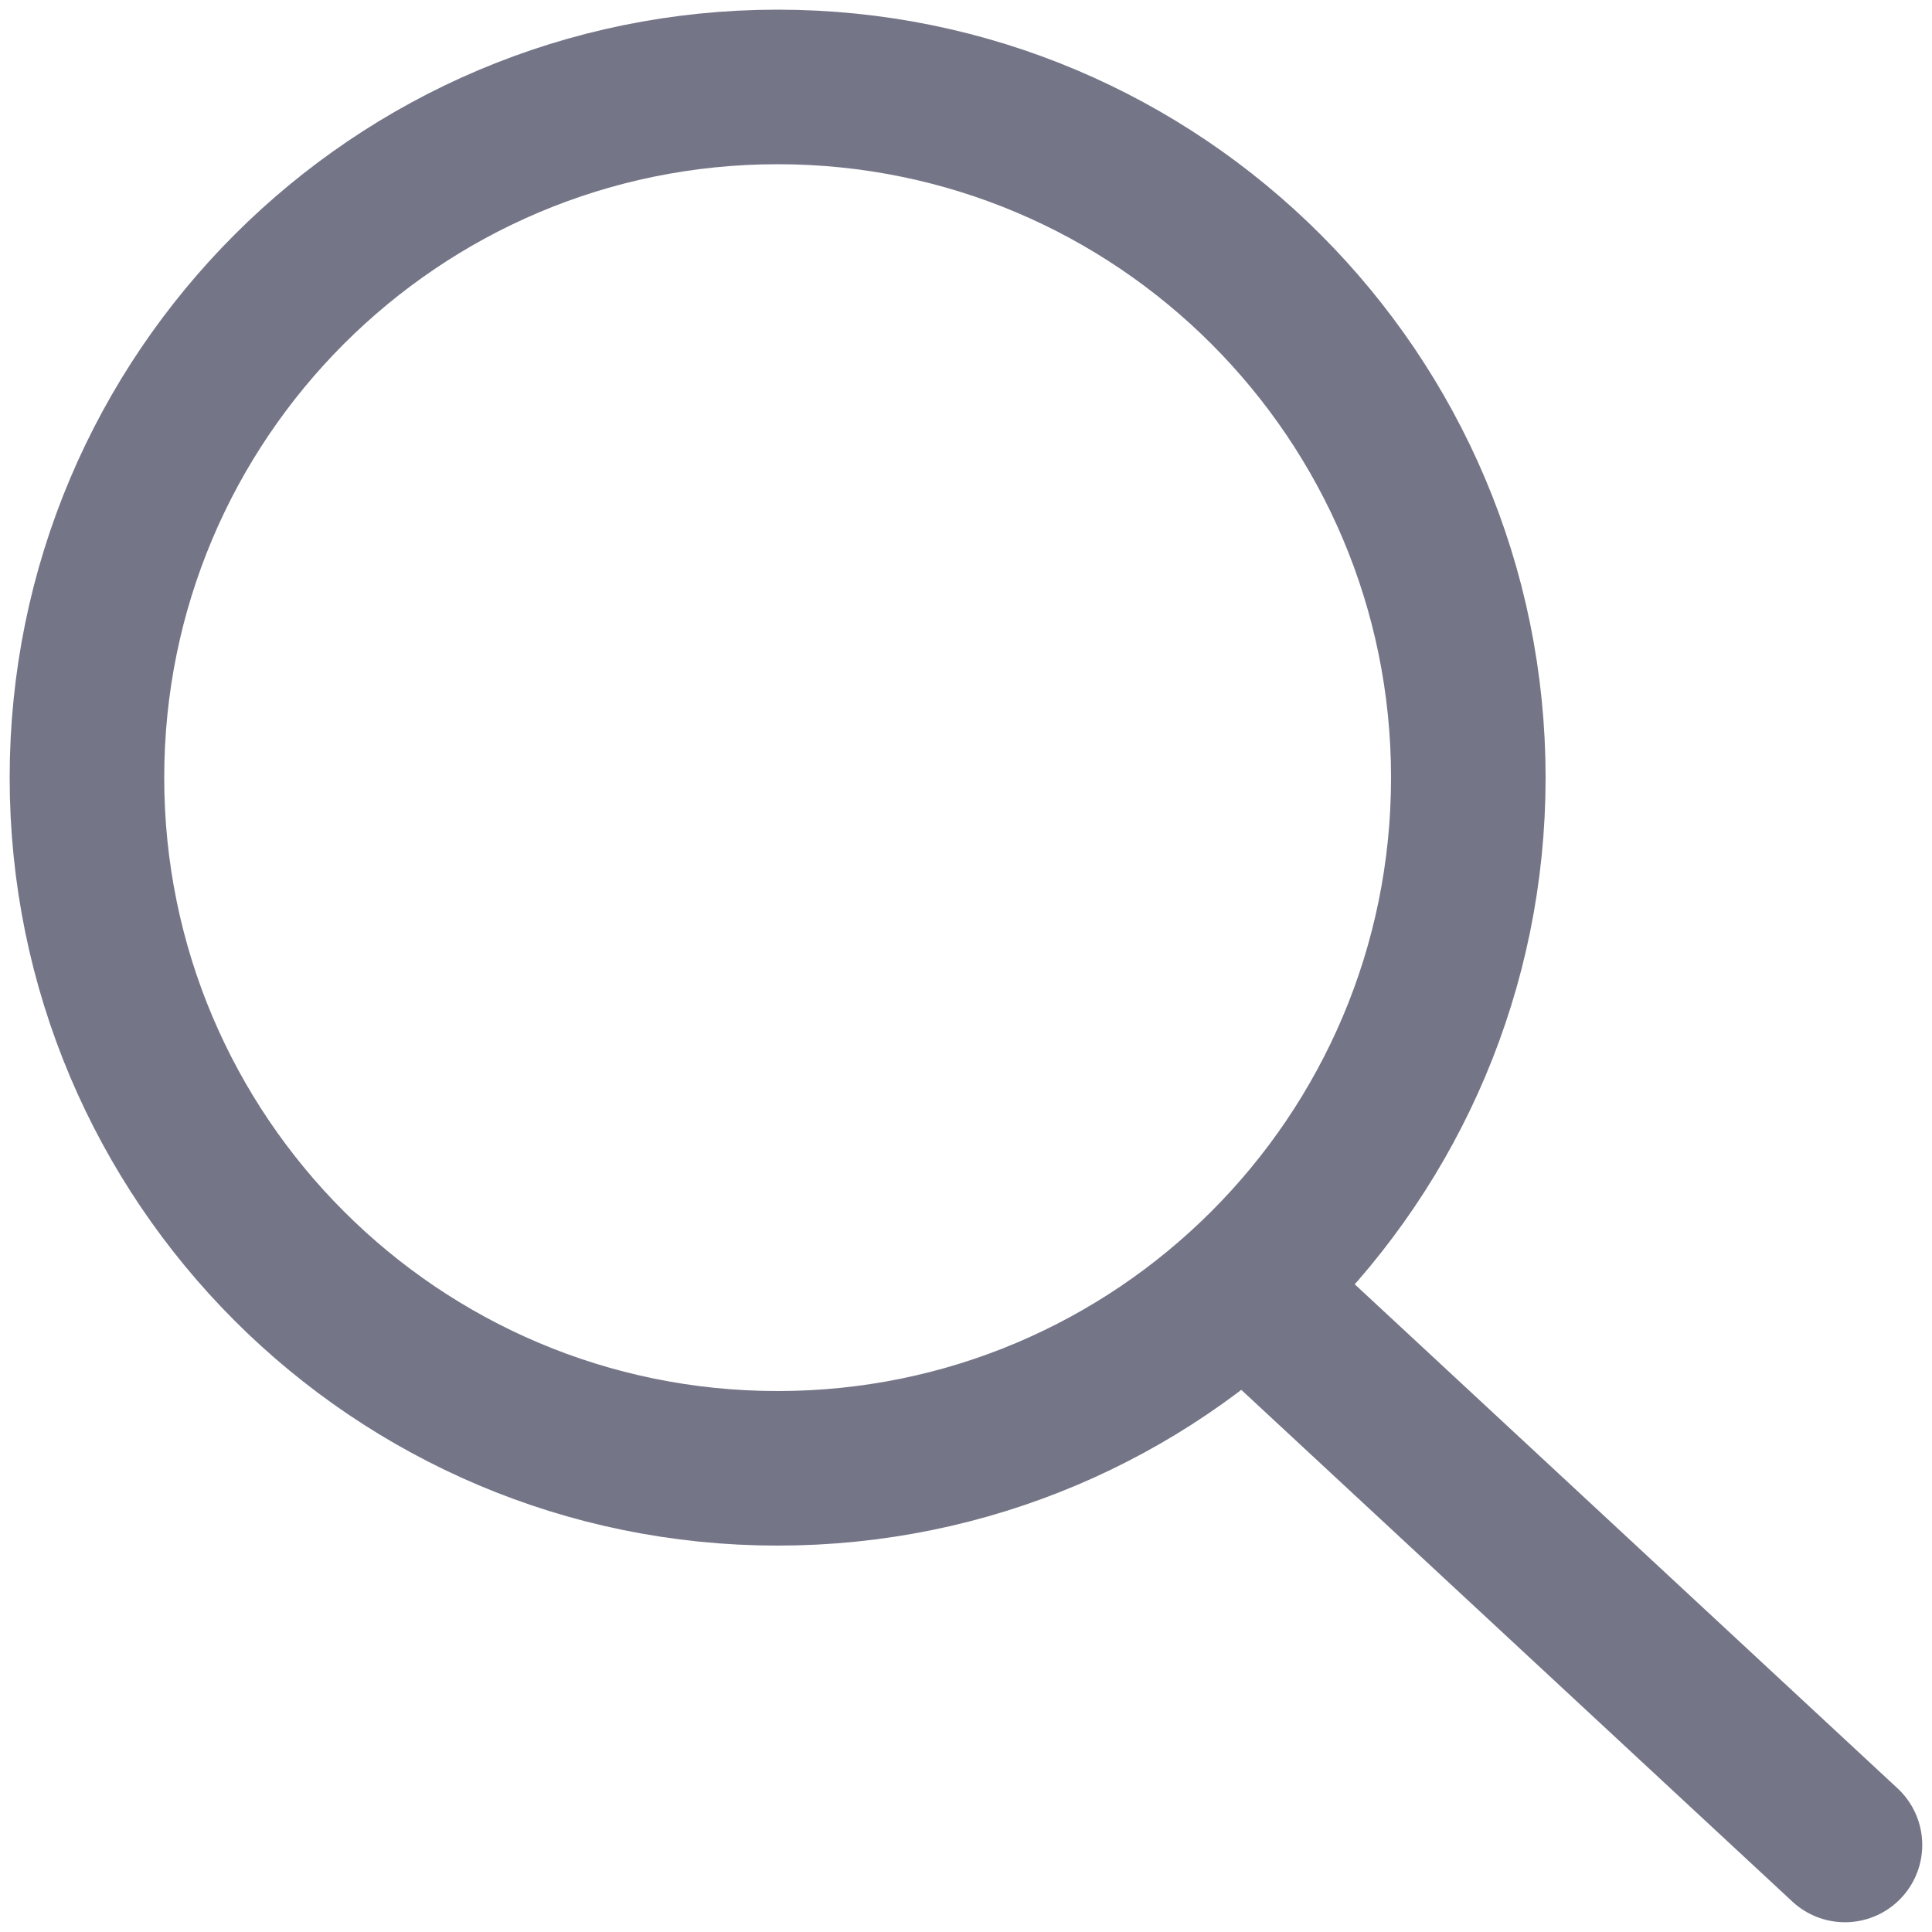 <svg width="20" height="20" viewBox="0 0 20 20" fill="none" xmlns="http://www.w3.org/2000/svg">
<path d="M8.05 15.2C11.999 15.2 15.2 11.999 15.2 8.05C15.2 4.102 11.999 0.9 8.05 0.9C4.101 0.9 0.9 4.102 0.9 8.05C0.9 11.999 4.101 15.2 8.05 15.2Z" stroke="#747688" stroke-width="1.6" stroke-linecap="round" stroke-linejoin="round"/>
<path d="M19.099 19.099L13.033 13.466" stroke="#747688" stroke-width="1.6" stroke-linecap="round" stroke-linejoin="round"/>
</svg>
